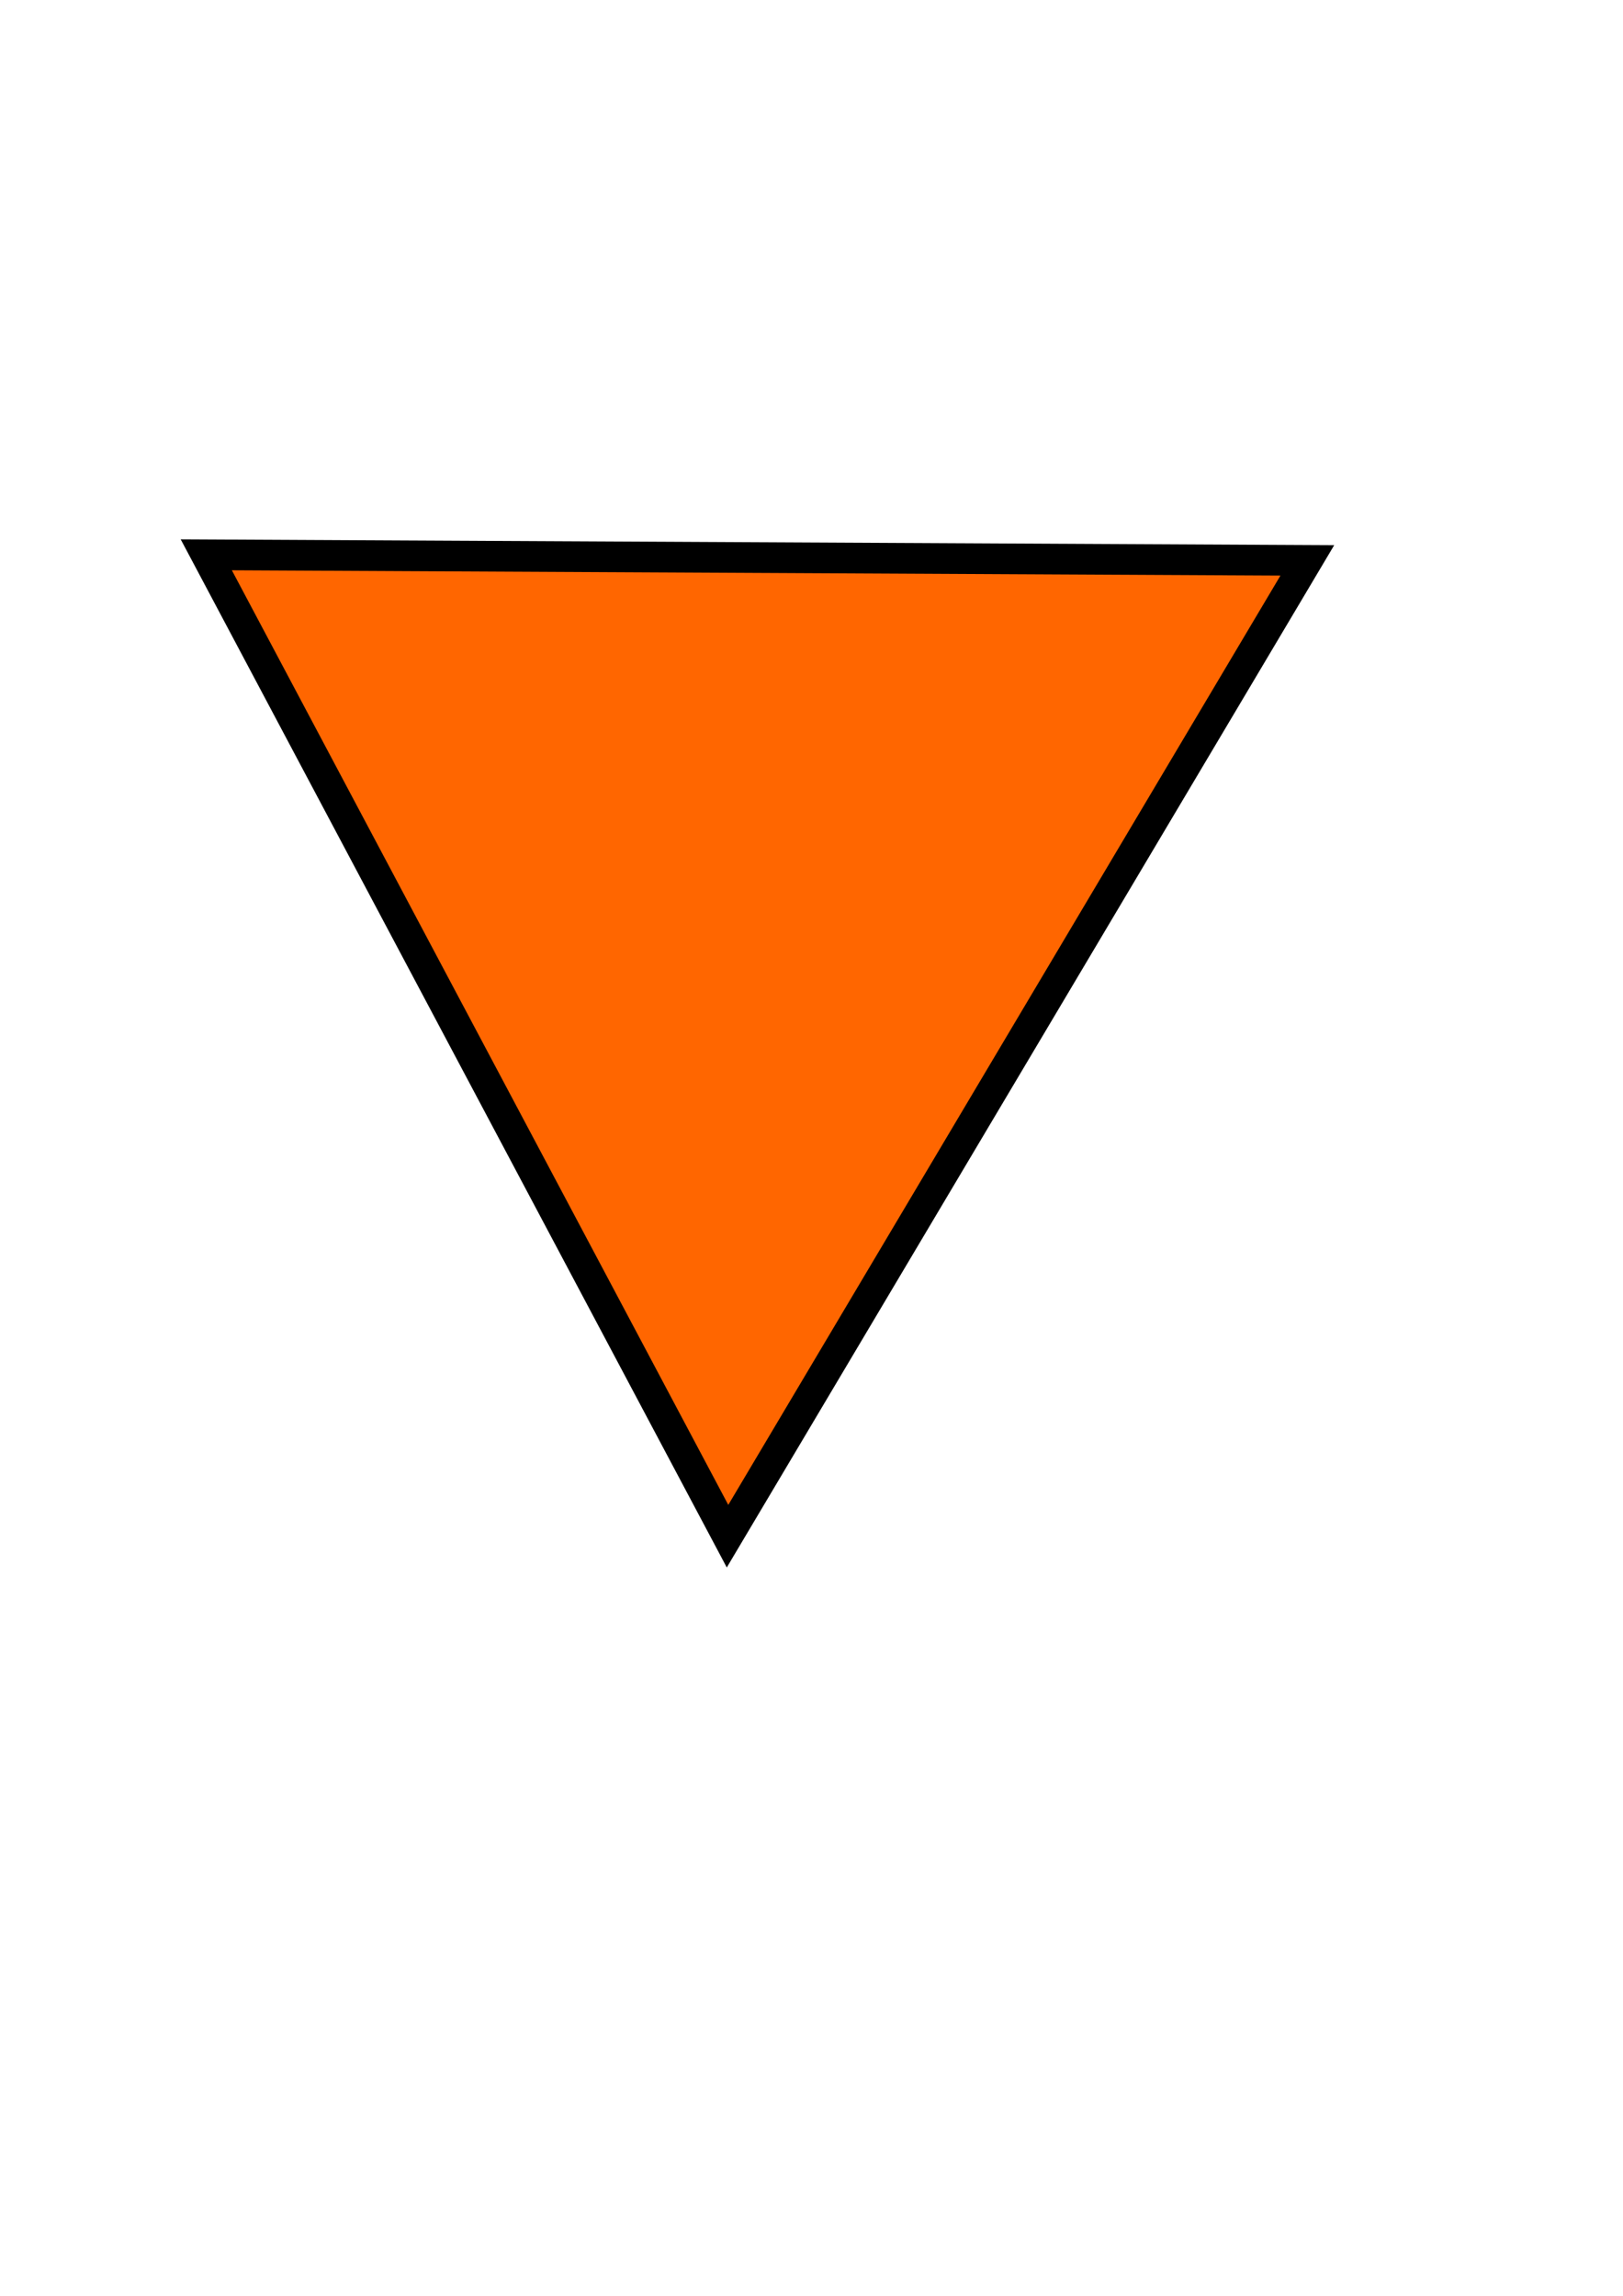 <?xml version="1.0" encoding="UTF-8" standalone="no"?>
<!-- Created with Inkscape (http://www.inkscape.org/) -->
<svg
   xmlns:dc="http://purl.org/dc/elements/1.1/"
   xmlns:cc="http://web.resource.org/cc/"
   xmlns:rdf="http://www.w3.org/1999/02/22-rdf-syntax-ns#"
   xmlns:svg="http://www.w3.org/2000/svg"
   xmlns="http://www.w3.org/2000/svg"
   xmlns:sodipodi="http://sodipodi.sourceforge.net/DTD/sodipodi-0.dtd"
   xmlns:inkscape="http://www.inkscape.org/namespaces/inkscape"
   width="210mm"
   height="297mm"
   id="svg2"
   sodipodi:version="0.32"
   inkscape:version="0.45.1"
   sodipodi:docbase="G:\AVIONS"
   sodipodi:docname="Pays-Bas ancienne identification aéronefs.svg"
   inkscape:output_extension="org.inkscape.output.svg.inkscape">
  <defs
     id="defs4" />
  <sodipodi:namedview
     id="base"
     pagecolor="#ffffff"
     bordercolor="#666666"
     borderopacity="1.0"
     inkscape:pageopacity="0.0"
     inkscape:pageshadow="2"
     inkscape:zoom="0.73358774"
     inkscape:cx="372.04724"
     inkscape:cy="526.18109"
     inkscape:document-units="px"
     inkscape:current-layer="layer1"
     inkscape:window-width="1280"
     inkscape:window-height="968"
     inkscape:window-x="0"
     inkscape:window-y="22" />
  <g
     inkscape:label="Calque 1"
     inkscape:groupmode="layer"
     id="layer1">
    <path
       style="fill:#ff6600;fill-rule:evenodd;stroke:#000000;stroke-width:15;stroke-linecap:butt;stroke-linejoin:miter;stroke-opacity:1;stroke-miterlimit:4;stroke-dasharray:none"
       d="M 100.874,271.27 L 639.324,273.996 L 355.786,751.103 L 100.874,271.27 z "
       id="path3312"
       sodipodi:nodetypes="cccc" />
  </g>
</svg>
